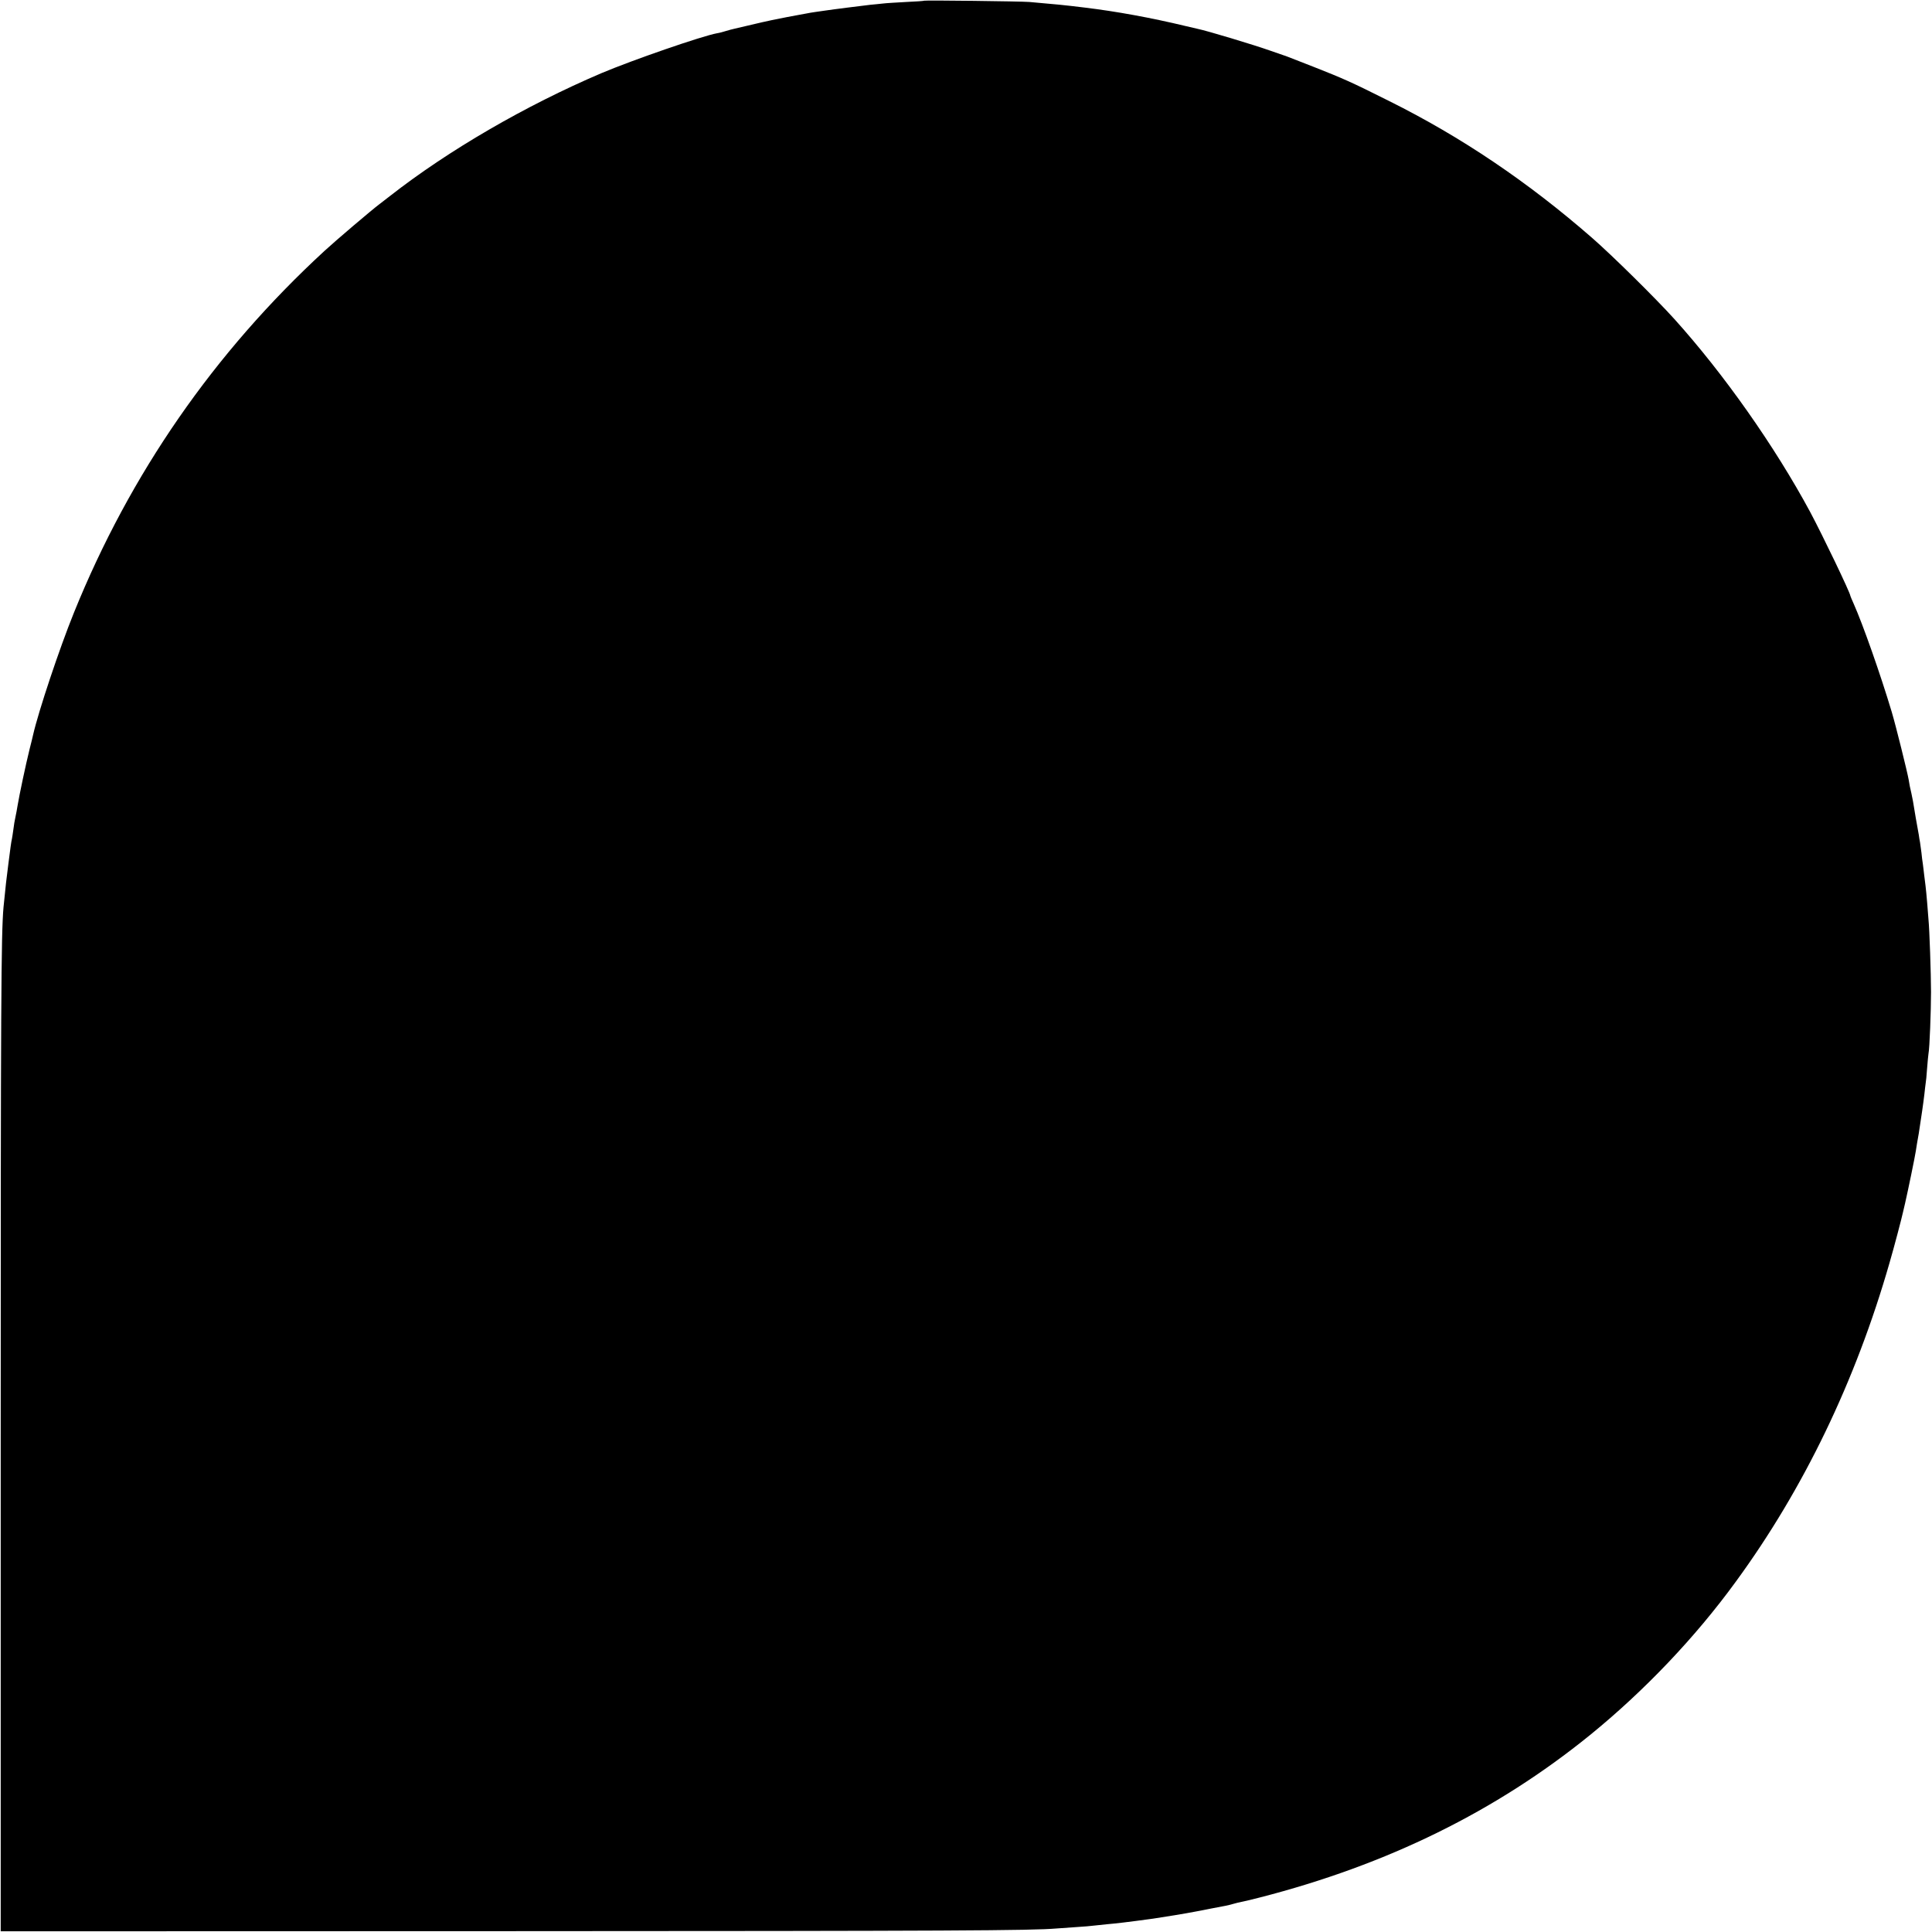 <svg xmlns="http://www.w3.org/2000/svg" width="1830.667" height="1830.667" version="1.0" viewBox="0 0 1373 1373"><path d="M656.8.5c-.2.2-5.9.6-12.8.9-6.9.4-14.3.8-16.5 1.1-2.2.2-6.2.7-9 .9-5.2.6-26.8 3.3-32 4.1-1.6.2-4.8.7-7 1s-5.1.8-6.5 1.1c-1.4.2-7.4 1.4-13.5 2.5-6 1.1-16.4 3.3-23 4.9s-13.1 3.1-14.5 3.4-4.1 1-6 1.6-4.8 1.4-6.3 1.6c-10.6 1.9-60.3 19.1-82.3 28.4-53.9 23-108.6 54.7-150.4 87.4-3.6 2.8-6.9 5.4-7.5 5.8-5 3.7-31.1 25.9-38.9 33.1-78.5 72.3-138.1 158.3-178.1 257.2-10.3 25.4-25.2 70.1-29 86.8-.2 1.2-1.4 5.8-2.5 10.2-2.7 10.9-7.2 32.1-8.6 40.5-.3 1.9-.9 5.3-1.4 7.5s-1.2 6.2-1.5 9c-.4 2.7-.8 5.7-1 6.5s-.7 3.5-1 6-1 7.6-1.5 11.5c-1.4 10.8-2 15.9-3.5 31.2-1.7 18.6-2 68.8-2 379.3v348.5l358-.1c319.8-.1 374.8-.4 392.3-1.9 2.6-.2 9-.6 14.2-1 5.2-.3 10.6-.8 12-1s5.7-.6 9.5-1c6.9-.6 14-1.4 33-4 5.1-.7 24.6-3.9 30-5 1.7-.3 6.5-1.2 10.8-2.1 4.2-.8 9-1.7 10.5-2s4.1-.9 5.7-1.4c1.7-.5 4.2-1.1 5.7-1.4s7.4-1.6 13-3.1c90.8-23.3 168-61.3 234.8-115.5 38.5-31.3 74.8-69.4 103.6-109 48.2-65.9 85.1-142.5 109.2-226.5 3.5-12 8.6-31.5 9.7-36.5.2-.8.8-3.5 1.4-6 2-8.7 7-32.9 7.6-37 .2-1.5 1.4-8.9 2.1-12.5.2-1 .6-3.7.9-6 .3-2.2 1-6.7 1.5-10s1.2-8.7 1.6-12c.3-3.3.8-6.8.9-7.7.2-.9.7-5.6 1-10.4.4-4.8.8-9.6 1-10.6.8-3.7 1.8-30.6 1.8-43.8 0-12.7-1.1-44.9-1.8-51.5-.1-1.7-.5-6.8-.9-11.5s-.9-10.3-1.2-12.5-.7-5.8-1-8c-.2-2.2-.7-5.6-.9-7.5-.3-1.9-.8-5.5-1-8-.3-2.5-.8-5.7-1-7.3-.3-1.5-.7-3.9-.9-5.5-.3-1.5-1.2-6.8-2.1-11.7-.8-5-1.7-10.4-2-12-.3-1.7-.8-4.1-1.1-5.5-1-4.1-1.4-6.3-2-10-.9-5.2-9.1-38.3-12-48-8.1-27-20.5-62.2-27-76.8-1.3-2.9-2.4-5.5-2.4-5.7 0-2-19.6-42.8-28.5-59.5-25.2-46.8-61.6-98.5-96.8-137.5-13.2-14.6-44.2-45.2-58.1-57.3-45.6-39.8-93.1-71.9-144.6-97.5-26.9-13.5-32.7-16-53.5-24.2-21-8.2-19.9-7.8-21-8.1-.5-.2-5-1.7-9.8-3.4-11.9-4.2-44.4-14-51.6-15.5-.9-.2-4.7-1.1-8.6-2C818 12.6 793.3 8.1 771 5.4c-14.6-1.8-21-2.4-39.5-4-6.2-.5-74.2-1.3-74.7-.9"/></svg>